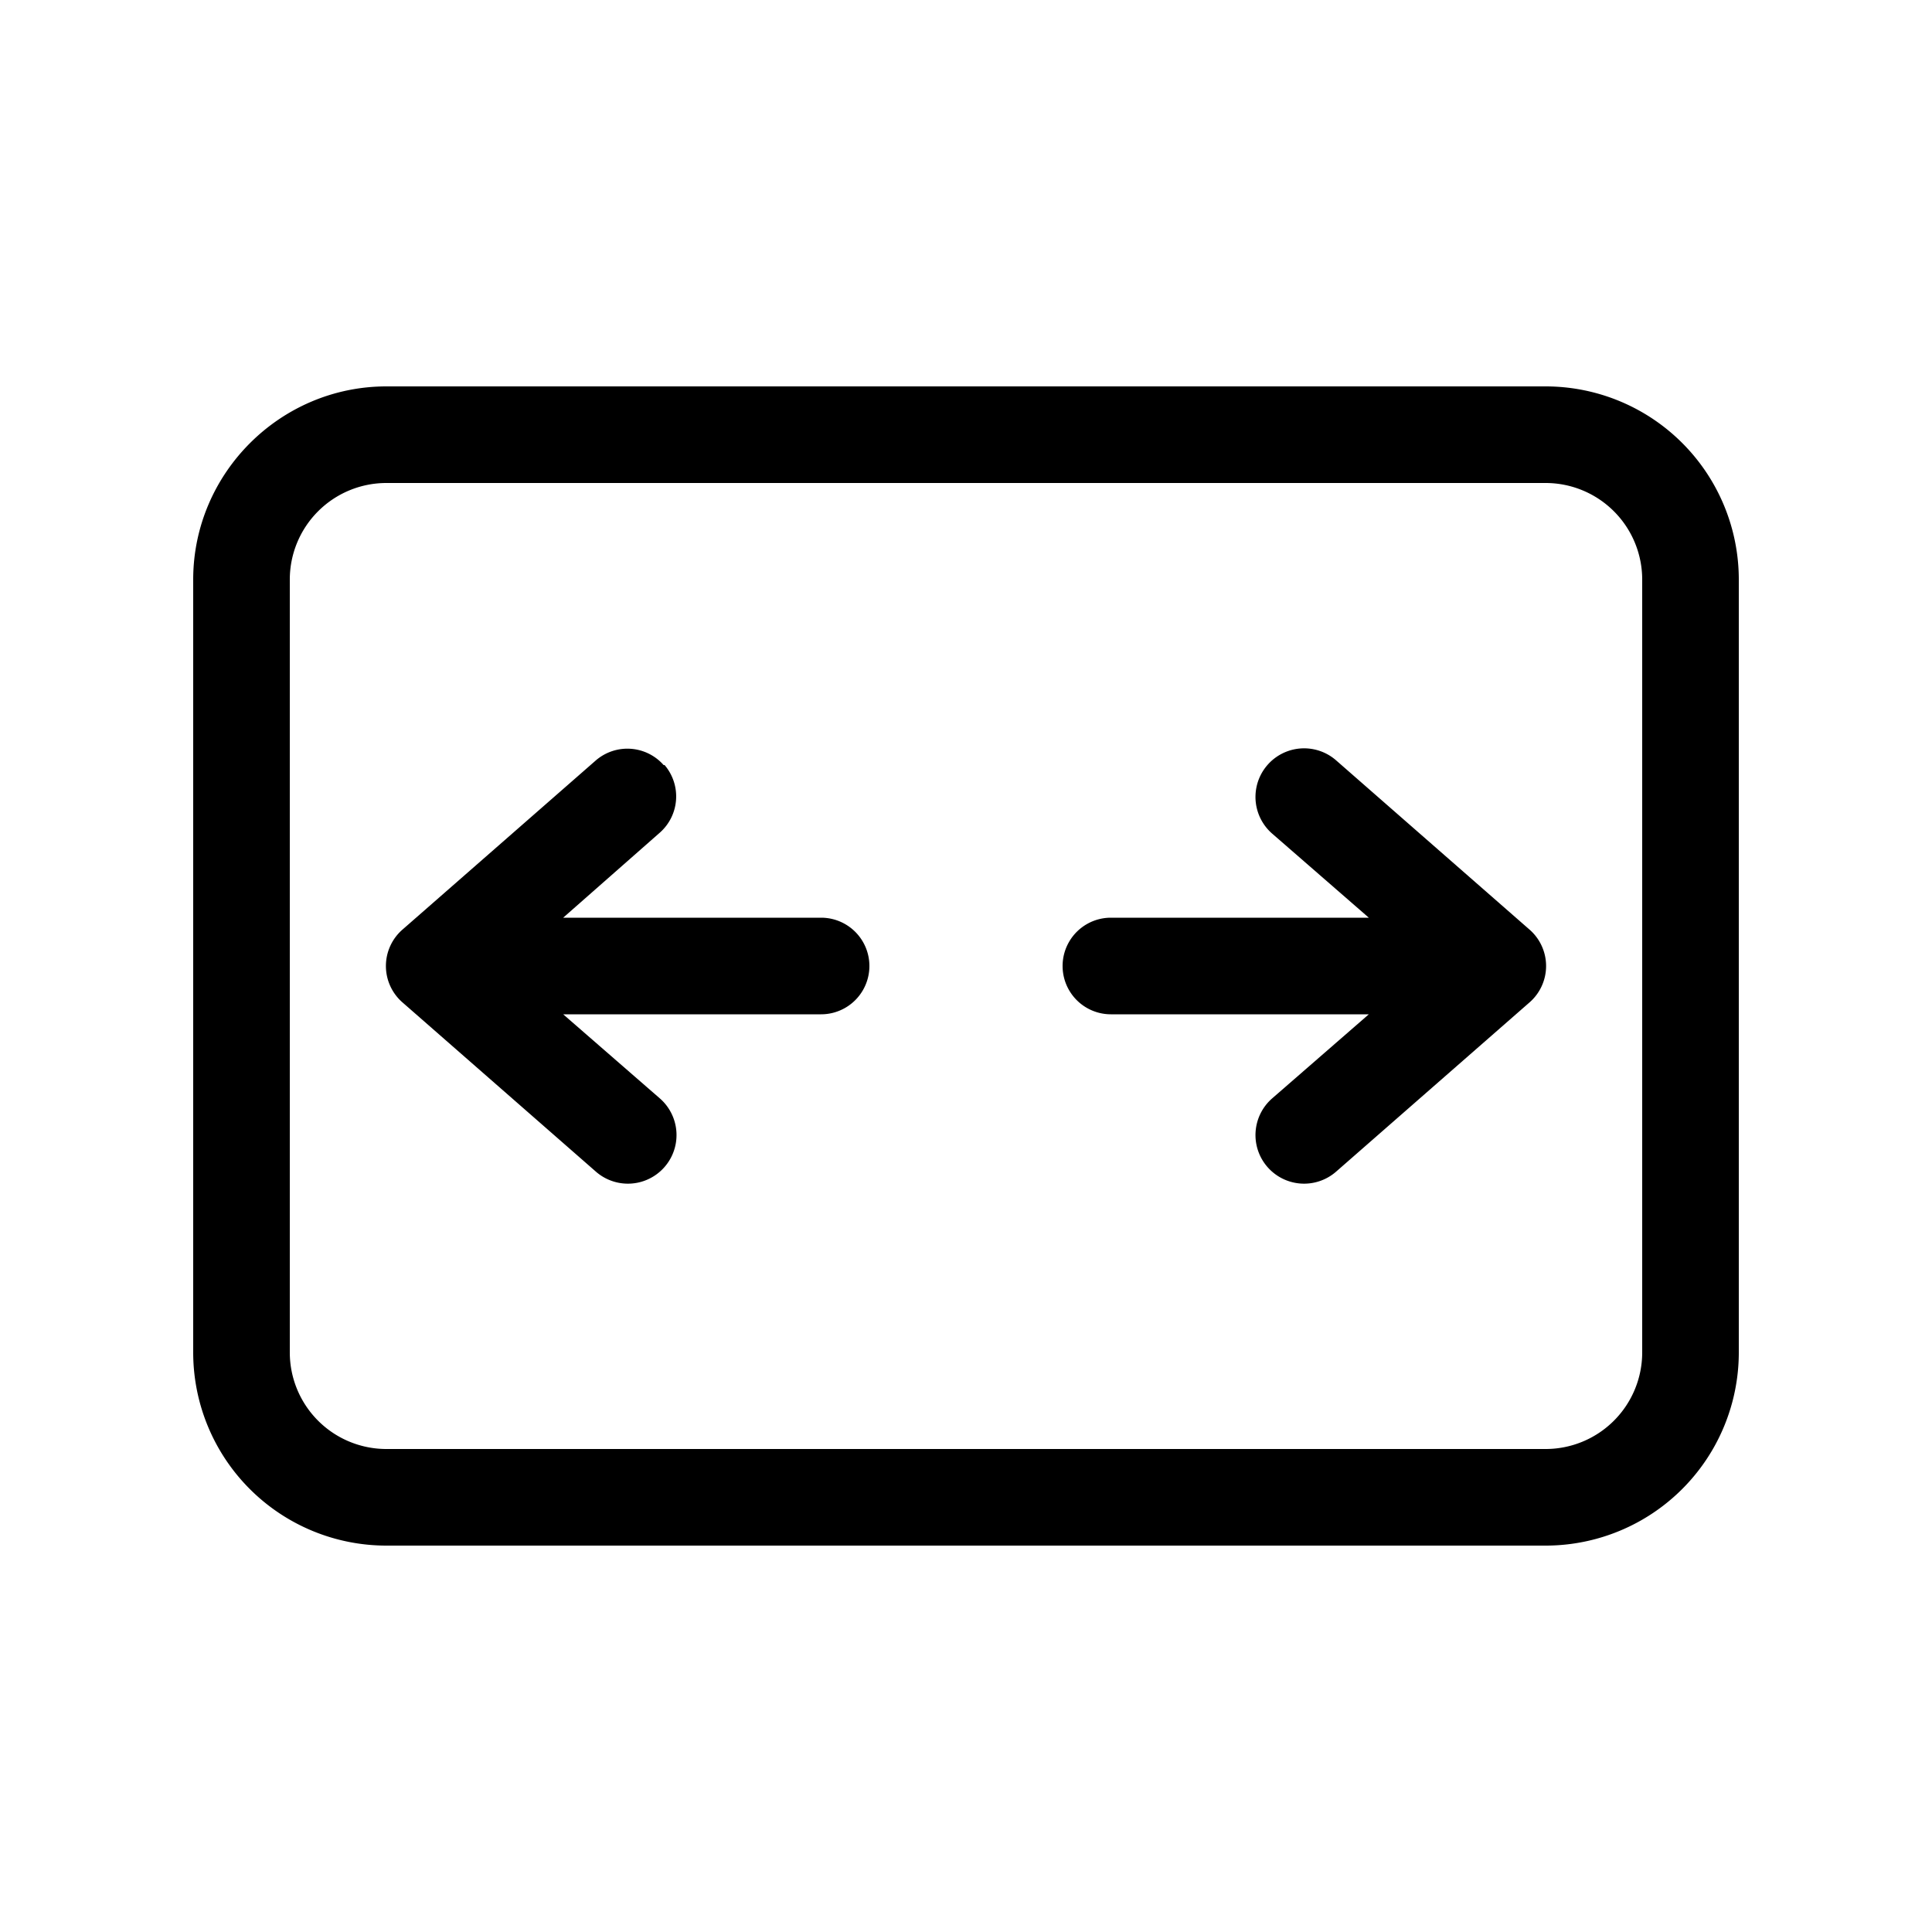 <svg width="20" height="20" viewBox="0 0 20 20" xmlns="http://www.w3.org/2000/svg"><path d="M6.88 7.92a.5.5 0 0 1-.05.7l-1 .88H8.5a.5.5 0 0 1 0 1H5.83l1 .87a.5.5 0 1 1-.66.76l-2-1.75a.5.5 0 0 1 0-.76l2-1.75a.5.5 0 0 1 .7.05Zm7.29 2.58-1 .87a.5.5 0 0 0 .66.76l2-1.75a.5.5 0 0 0 0-.76l-2-1.75a.5.5 0 0 0-.66.76l1 .87H11.5a.5.5 0 0 0 0 1h2.67ZM2 6c0-1.1.9-2 2-2h12a2 2 0 0 1 2 2v8a2 2 0 0 1-2 2H4a2 2 0 0 1-2-2V6Zm2-1a1 1 0 0 0-1 1v8a1 1 0 0 0 1 1h12a1 1 0 0 0 1-1V6a1 1 0 0 0-1-1H4Z"/></svg>